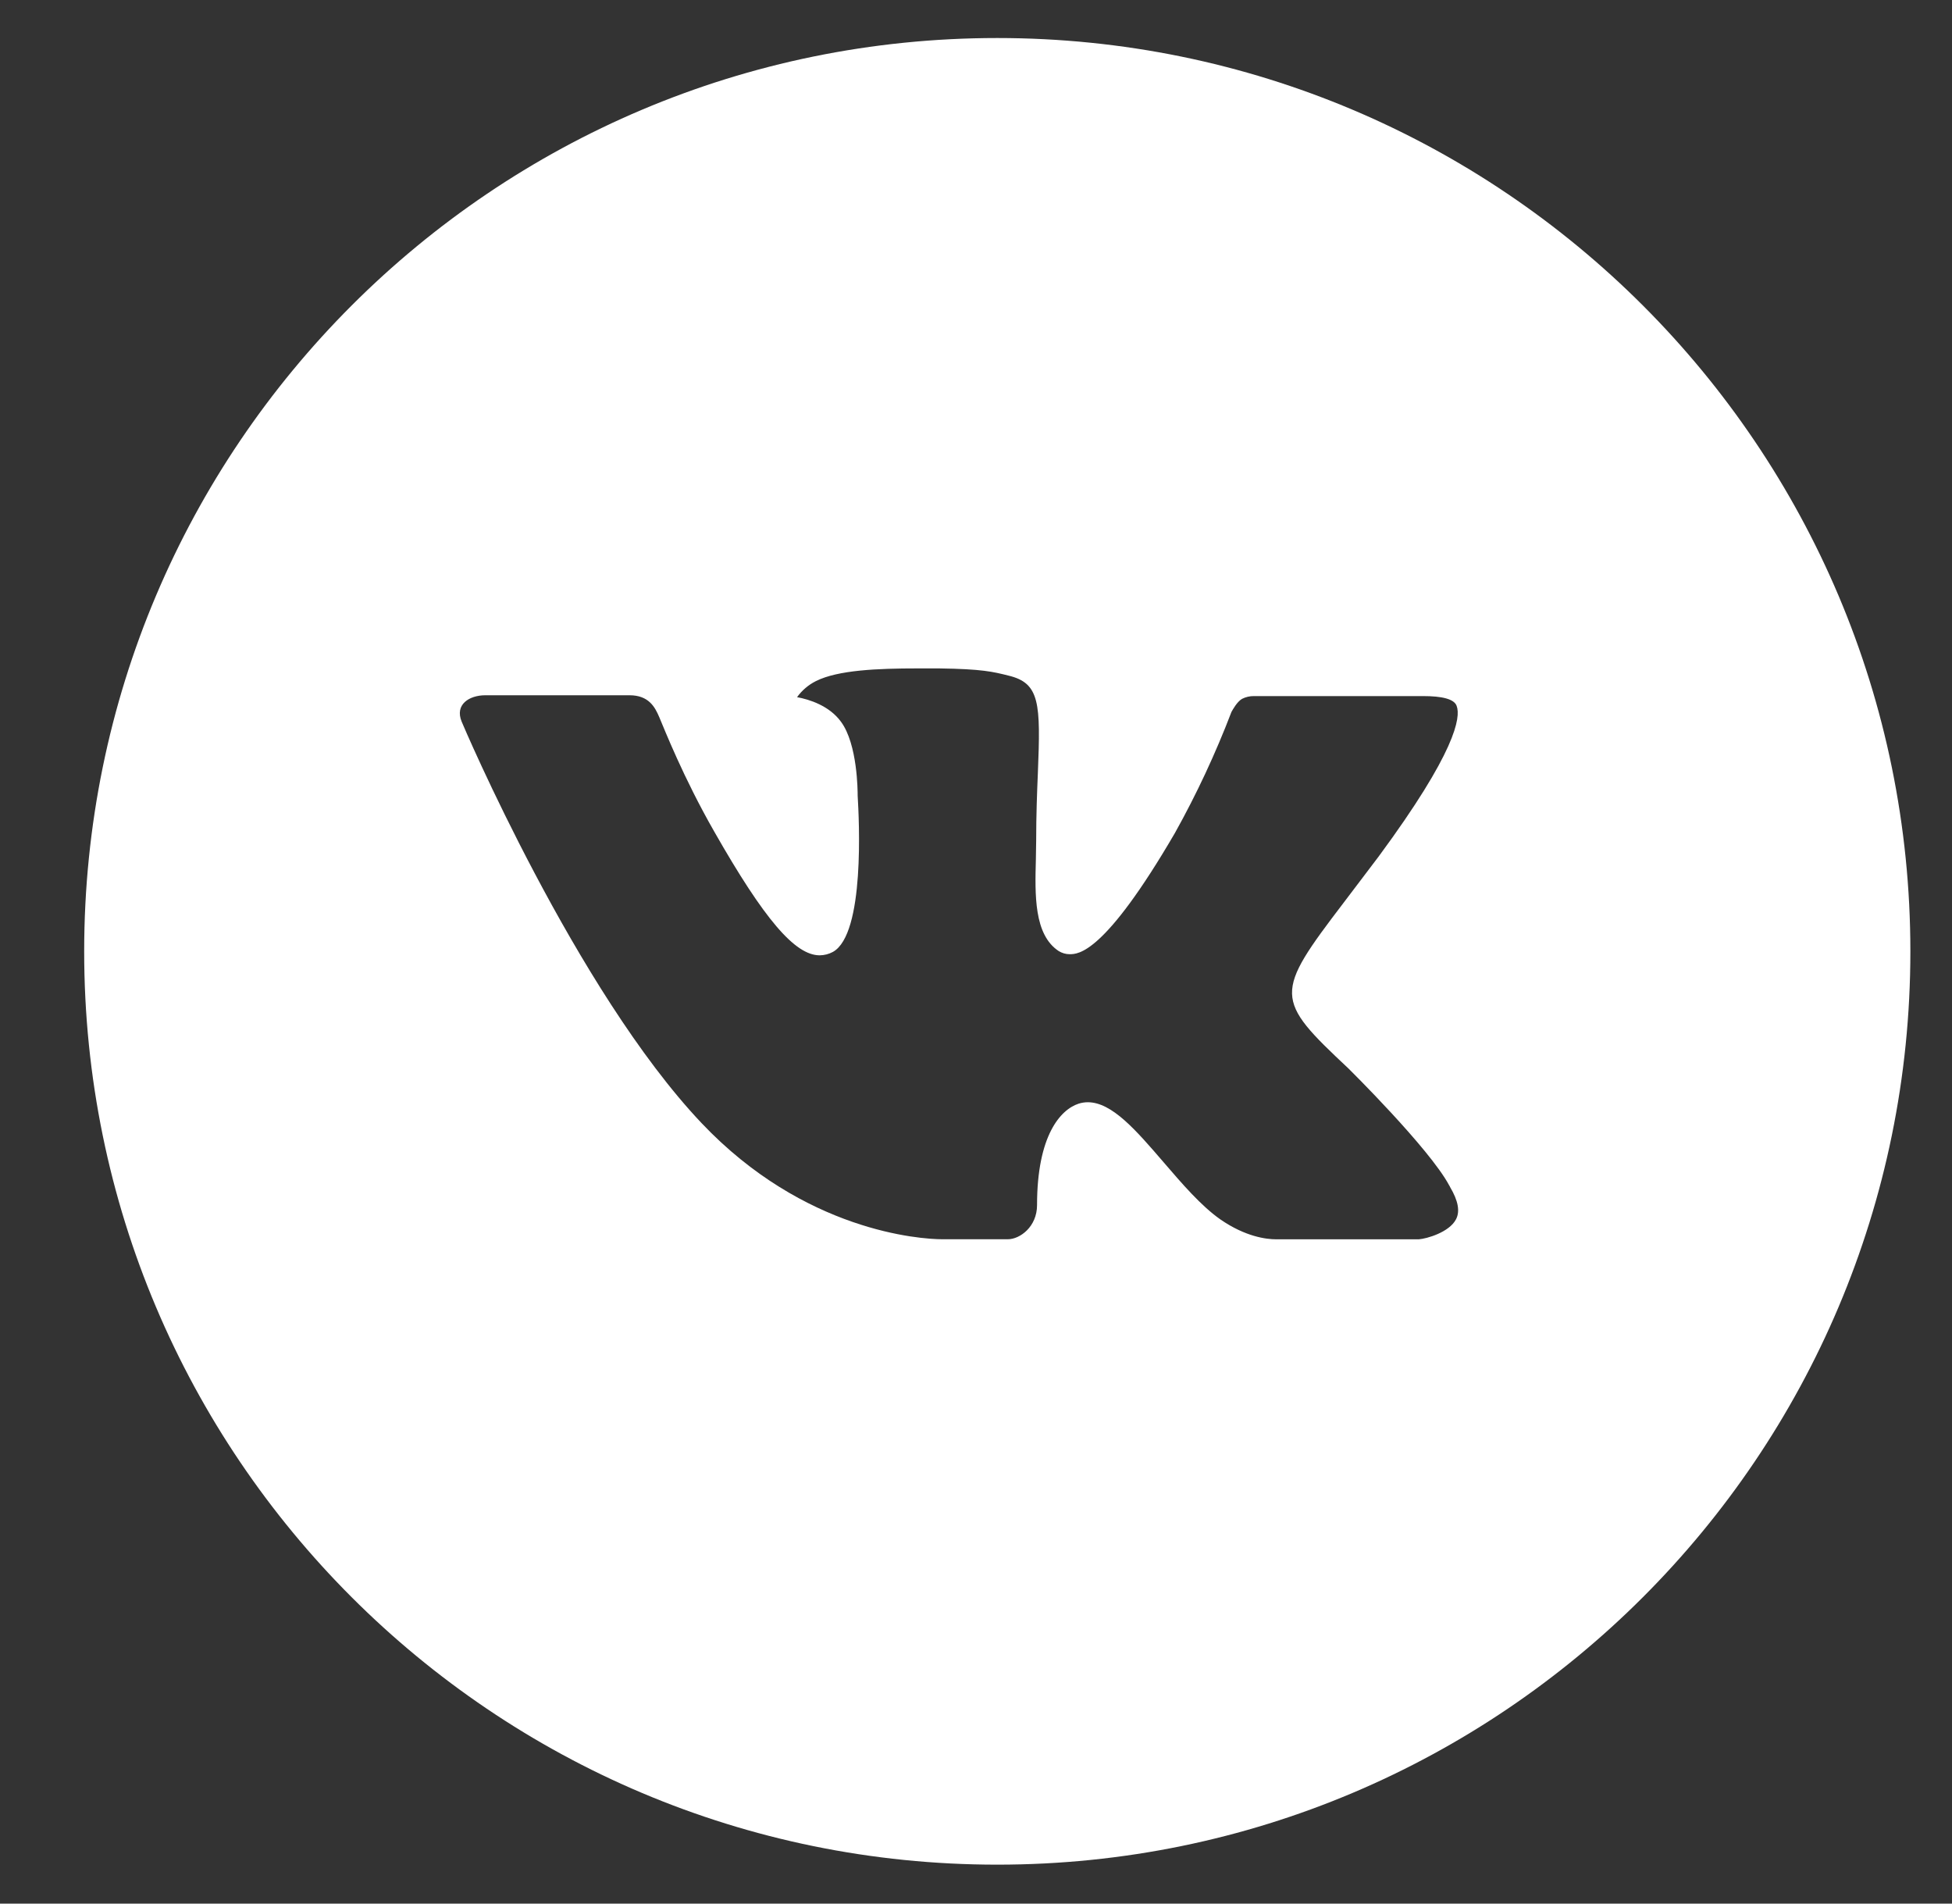 <?xml version="1.0" encoding="UTF-8"?> <svg xmlns="http://www.w3.org/2000/svg" width="40" height="39" viewBox="0 0 40 39" fill="none"><rect x="0" y="0" width="40" height="39" fill="#333333" stroke="none"/> <g clip-path="url(#clip0_650_4249)"> <path d="M20.436 0.779C10.102 0.779 1.725 9.156 1.725 19.491C1.725 29.825 10.102 38.202 20.436 38.202C30.77 38.202 39.147 29.825 39.147 19.491C39.147 9.156 30.77 0.779 20.436 0.779ZM27.632 21.89C27.632 21.89 29.287 23.523 29.694 24.281C29.706 24.297 29.712 24.313 29.715 24.32C29.881 24.599 29.92 24.816 29.838 24.977C29.702 25.246 29.234 25.379 29.074 25.39H26.151C25.948 25.39 25.523 25.338 25.008 24.983C24.613 24.706 24.223 24.252 23.843 23.81C23.276 23.151 22.785 22.582 22.29 22.582C22.227 22.582 22.164 22.592 22.104 22.611C21.73 22.732 21.251 23.266 21.251 24.689C21.251 25.133 20.9 25.389 20.652 25.389H19.313C18.857 25.389 16.481 25.229 14.376 23.009C11.8 20.29 9.48 14.836 9.461 14.786C9.314 14.433 9.616 14.244 9.946 14.244H12.899C13.293 14.244 13.421 14.483 13.511 14.696C13.616 14.943 14.002 15.928 14.635 17.035C15.663 18.84 16.292 19.572 16.797 19.572C16.892 19.571 16.985 19.547 17.068 19.502C17.727 19.136 17.604 16.787 17.575 16.3C17.575 16.208 17.573 15.249 17.235 14.789C16.994 14.456 16.582 14.329 16.333 14.283C16.434 14.143 16.567 14.03 16.721 13.953C17.173 13.727 17.988 13.694 18.797 13.694H19.247C20.124 13.706 20.35 13.762 20.668 13.842C21.311 13.996 21.325 14.411 21.268 15.832C21.251 16.236 21.233 16.692 21.233 17.23C21.233 17.347 21.227 17.471 21.227 17.604C21.208 18.327 21.184 19.148 21.695 19.485C21.762 19.526 21.839 19.549 21.917 19.549C22.095 19.549 22.629 19.549 24.075 17.068C24.521 16.269 24.908 15.439 25.235 14.585C25.264 14.534 25.349 14.378 25.451 14.318C25.526 14.28 25.609 14.26 25.693 14.261H29.164C29.542 14.261 29.801 14.318 29.85 14.464C29.936 14.696 29.834 15.403 28.25 17.549L27.542 18.483C26.106 20.366 26.106 20.461 27.632 21.89V21.89Z" fill="white"></path> </g> <defs> <clipPath id="clip0_650_4249"> <rect width="38.982" height="38.982" fill="white" transform="translate(0.945)"></rect> </clipPath> </defs> </svg> 